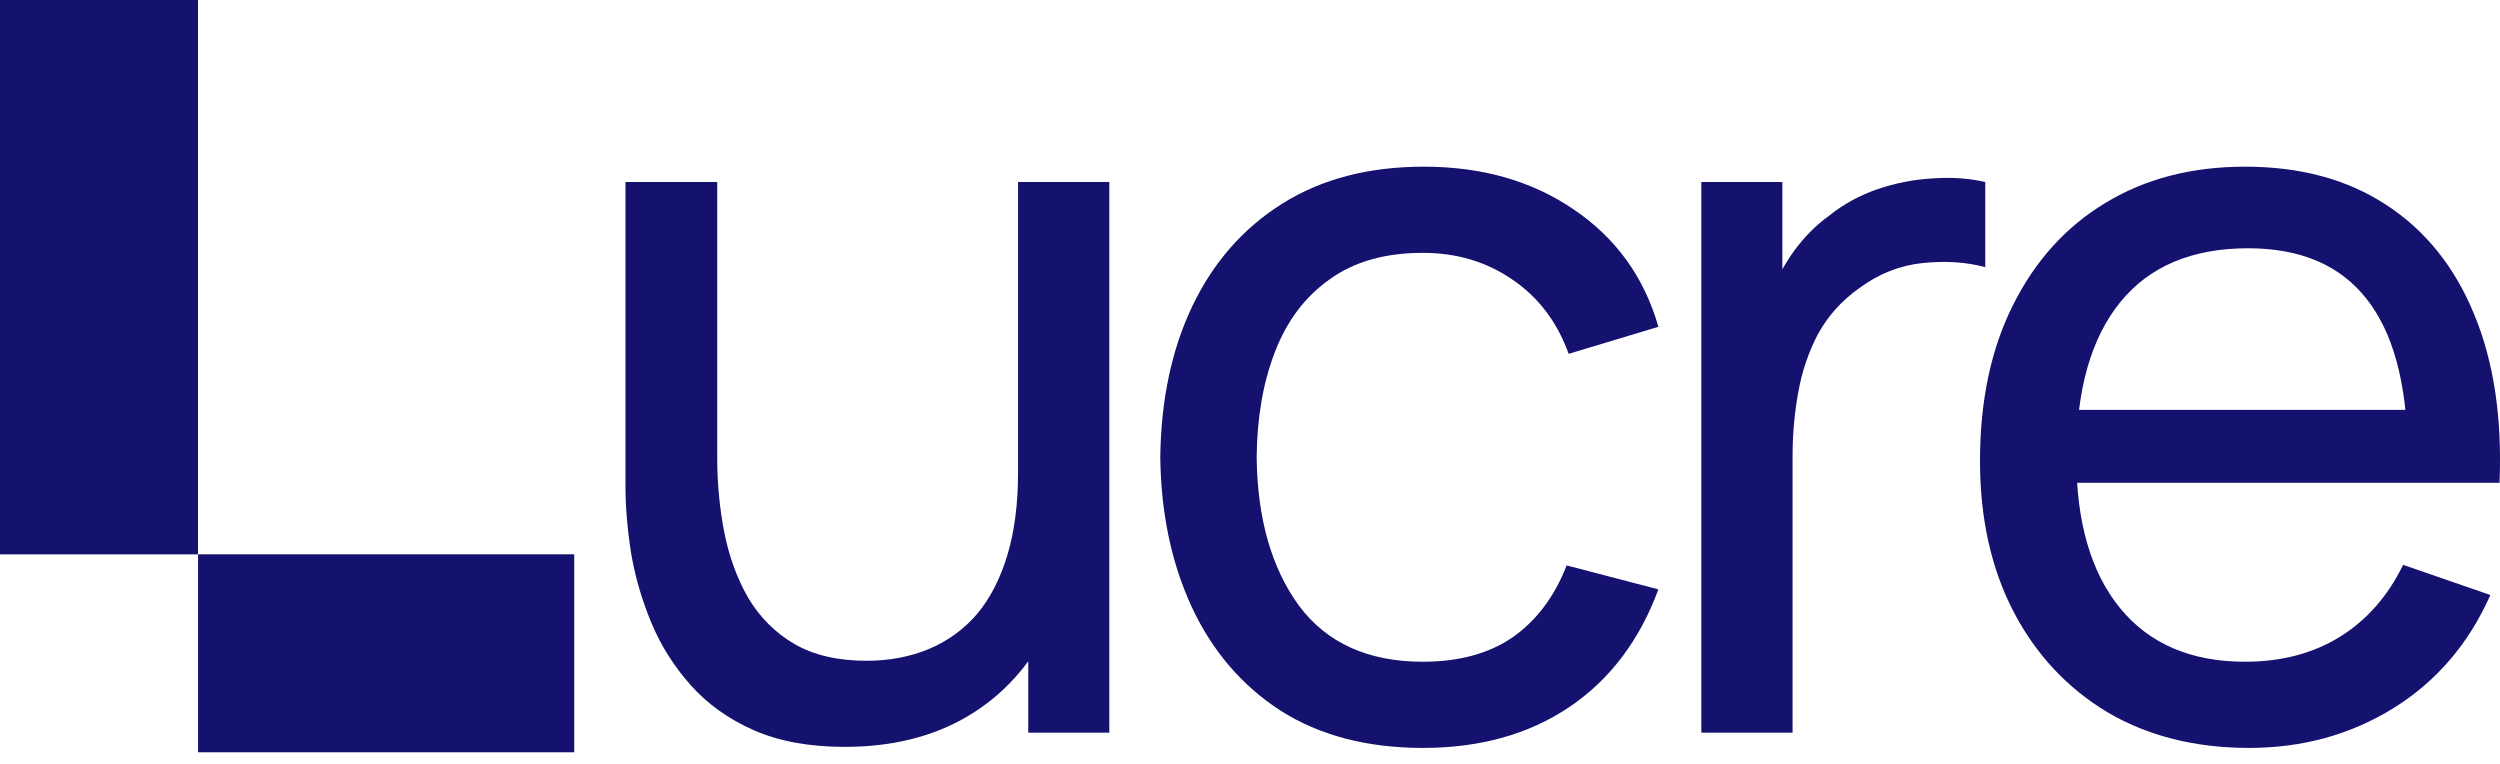 <svg width="36" height="11" viewBox="0 0 36 11" fill="none" xmlns="http://www.w3.org/2000/svg">
<path d="M12.164 10.755C11.655 10.755 11.217 10.675 10.85 10.513C10.487 10.352 10.186 10.136 9.947 9.867C9.707 9.598 9.518 9.299 9.381 8.971C9.244 8.643 9.146 8.308 9.088 7.966C9.034 7.623 9.007 7.302 9.007 7.004V2.621H10.328V6.593C10.328 6.965 10.363 7.324 10.431 7.672C10.5 8.019 10.615 8.333 10.776 8.612C10.943 8.891 11.163 9.111 11.437 9.272C11.716 9.434 12.063 9.515 12.479 9.515C12.807 9.515 13.106 9.458 13.375 9.346C13.644 9.233 13.874 9.067 14.065 8.847C14.256 8.621 14.403 8.337 14.506 7.995C14.609 7.652 14.66 7.253 14.66 6.798L15.519 7.062C15.519 7.826 15.38 8.484 15.101 9.037C14.826 9.591 14.437 10.016 13.933 10.315C13.434 10.609 12.844 10.755 12.164 10.755ZM14.807 10.55V8.428H14.66V2.621H15.974V10.55H14.807Z" fill="#14116F"/>
<path d="M20.489 10.77C19.687 10.77 19.004 10.591 18.441 10.234C17.883 9.872 17.457 9.375 17.163 8.744C16.87 8.112 16.718 7.393 16.708 6.585C16.718 5.758 16.872 5.031 17.171 4.405C17.474 3.773 17.907 3.281 18.47 2.929C19.033 2.577 19.711 2.4 20.504 2.4C21.341 2.4 22.061 2.606 22.663 3.017C23.27 3.428 23.676 3.991 23.881 4.706L22.589 5.095C22.423 4.635 22.151 4.277 21.774 4.023C21.402 3.768 20.974 3.641 20.489 3.641C19.946 3.641 19.498 3.768 19.146 4.023C18.793 4.273 18.532 4.62 18.36 5.065C18.189 5.506 18.101 6.013 18.096 6.585C18.106 7.466 18.309 8.178 18.705 8.722C19.107 9.26 19.701 9.529 20.489 9.529C21.008 9.529 21.439 9.412 21.782 9.177C22.124 8.937 22.384 8.592 22.56 8.142L23.881 8.487C23.607 9.226 23.179 9.791 22.596 10.183C22.014 10.574 21.312 10.77 20.489 10.77Z" fill="#14116F"/>
<path d="M24.499 10.55V2.621H25.666V4.537L25.475 4.287C25.568 4.043 25.688 3.817 25.835 3.612C25.987 3.406 26.155 3.237 26.341 3.105C26.547 2.939 26.78 2.812 27.039 2.723C27.298 2.635 27.563 2.584 27.832 2.569C28.101 2.55 28.353 2.567 28.588 2.621V3.847C28.314 3.773 28.013 3.754 27.685 3.788C27.357 3.822 27.054 3.942 26.775 4.148C26.52 4.329 26.322 4.549 26.18 4.809C26.043 5.068 25.948 5.349 25.894 5.653C25.84 5.951 25.813 6.257 25.813 6.571V10.55H24.499Z" fill="#14116F"/>
<path d="M32.388 10.77C31.61 10.77 30.929 10.599 30.347 10.256C29.769 9.909 29.319 9.427 28.996 8.81C28.673 8.188 28.512 7.464 28.512 6.637C28.512 5.77 28.671 5.021 28.989 4.39C29.307 3.754 29.75 3.264 30.318 2.922C30.89 2.574 31.561 2.4 32.329 2.4C33.127 2.4 33.805 2.584 34.363 2.951C34.926 3.318 35.347 3.842 35.626 4.522C35.91 5.203 36.032 6.013 35.993 6.952H34.671V6.482C34.657 5.508 34.458 4.782 34.077 4.302C33.695 3.817 33.127 3.575 32.373 3.575C31.566 3.575 30.951 3.834 30.53 4.353C30.11 4.872 29.899 5.616 29.899 6.585C29.899 7.52 30.11 8.245 30.53 8.758C30.951 9.272 31.551 9.529 32.329 9.529C32.853 9.529 33.308 9.409 33.695 9.17C34.081 8.93 34.385 8.585 34.605 8.134L35.861 8.568C35.552 9.267 35.087 9.811 34.466 10.197C33.849 10.579 33.156 10.77 32.388 10.77ZM29.459 6.952V5.902H35.317V6.952H29.459Z" fill="#14116F"/>
<rect width="2.851" height="7.983" fill="#14116F"/>
<rect x="8.269" y="7.982" width="2.851" height="5.417" transform="rotate(90 8.269 7.982)" fill="#14116F"/>
</svg>

